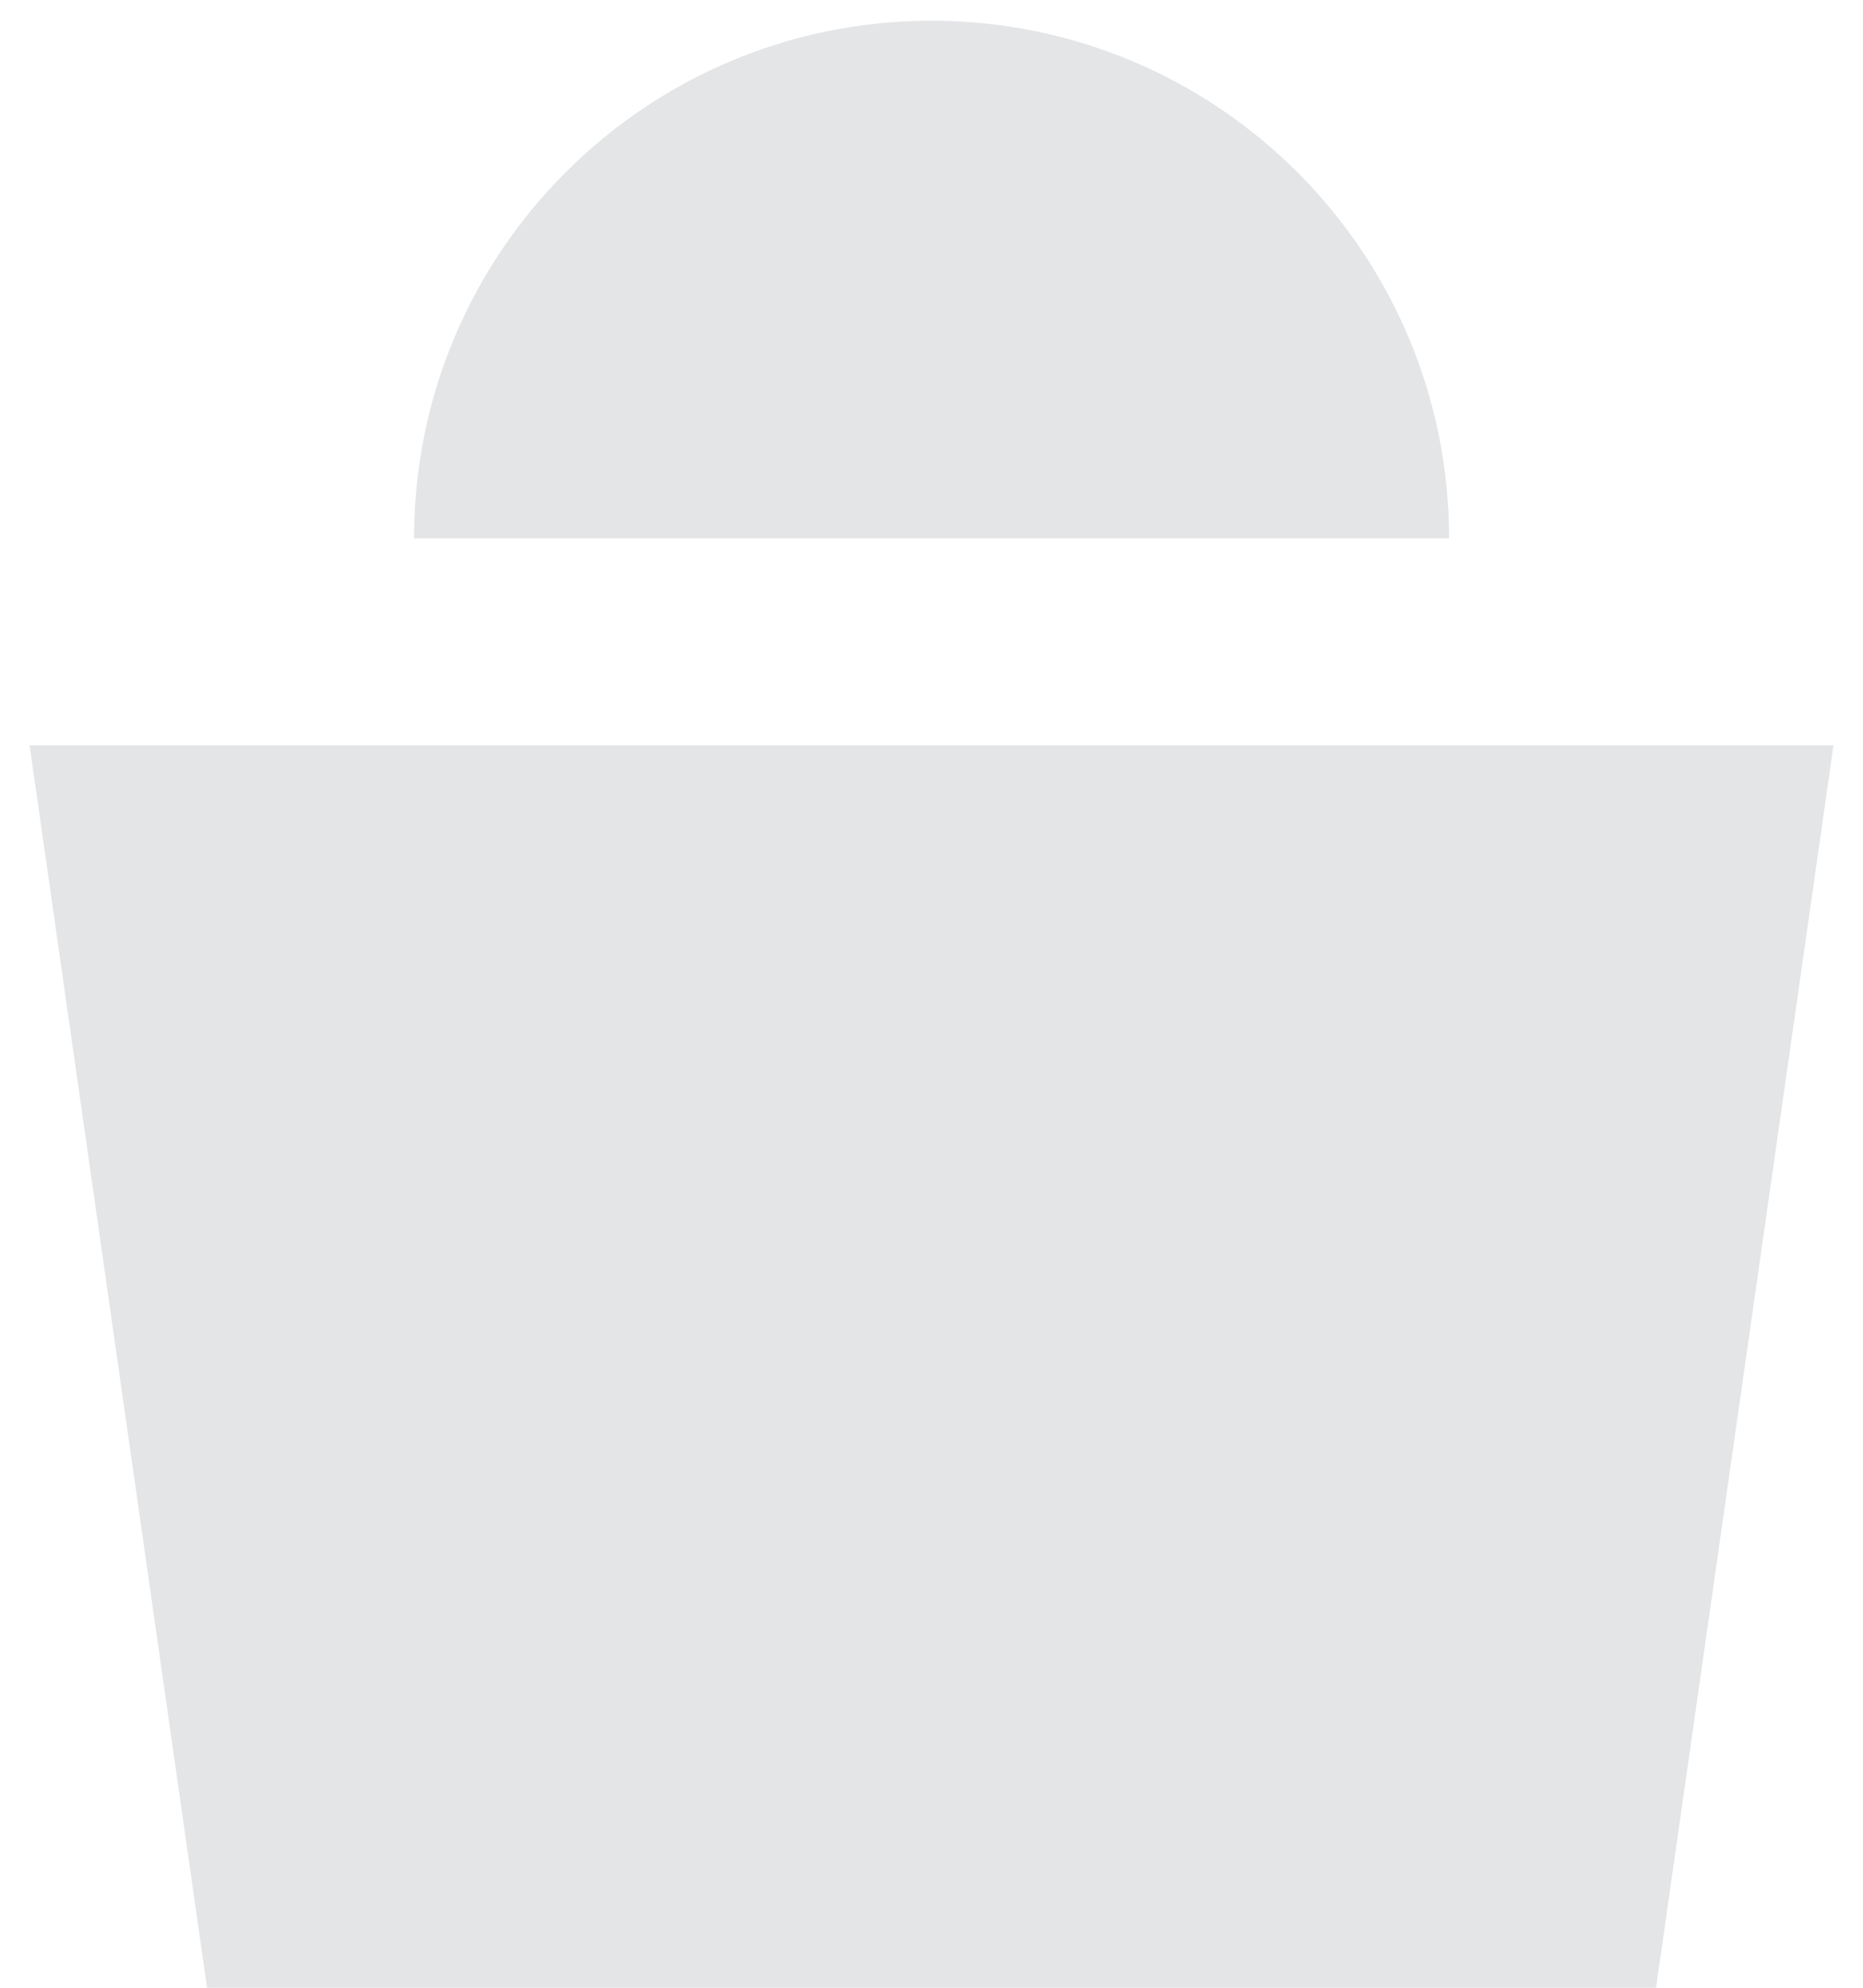<svg width="60" height="64" viewBox="0 0 60 64" fill="none" xmlns="http://www.w3.org/2000/svg">
<path fill-rule="evenodd" clip-rule="evenodd" d="M30.001 0.667C20.797 0.667 13.335 8.128 13.335 17.333H46.668C46.668 8.128 39.206 0.667 30.001 0.667ZM59.049 24H0.954L6.668 64H53.335L59.049 24Z" fill="#E3E5E7"/>
</svg>
